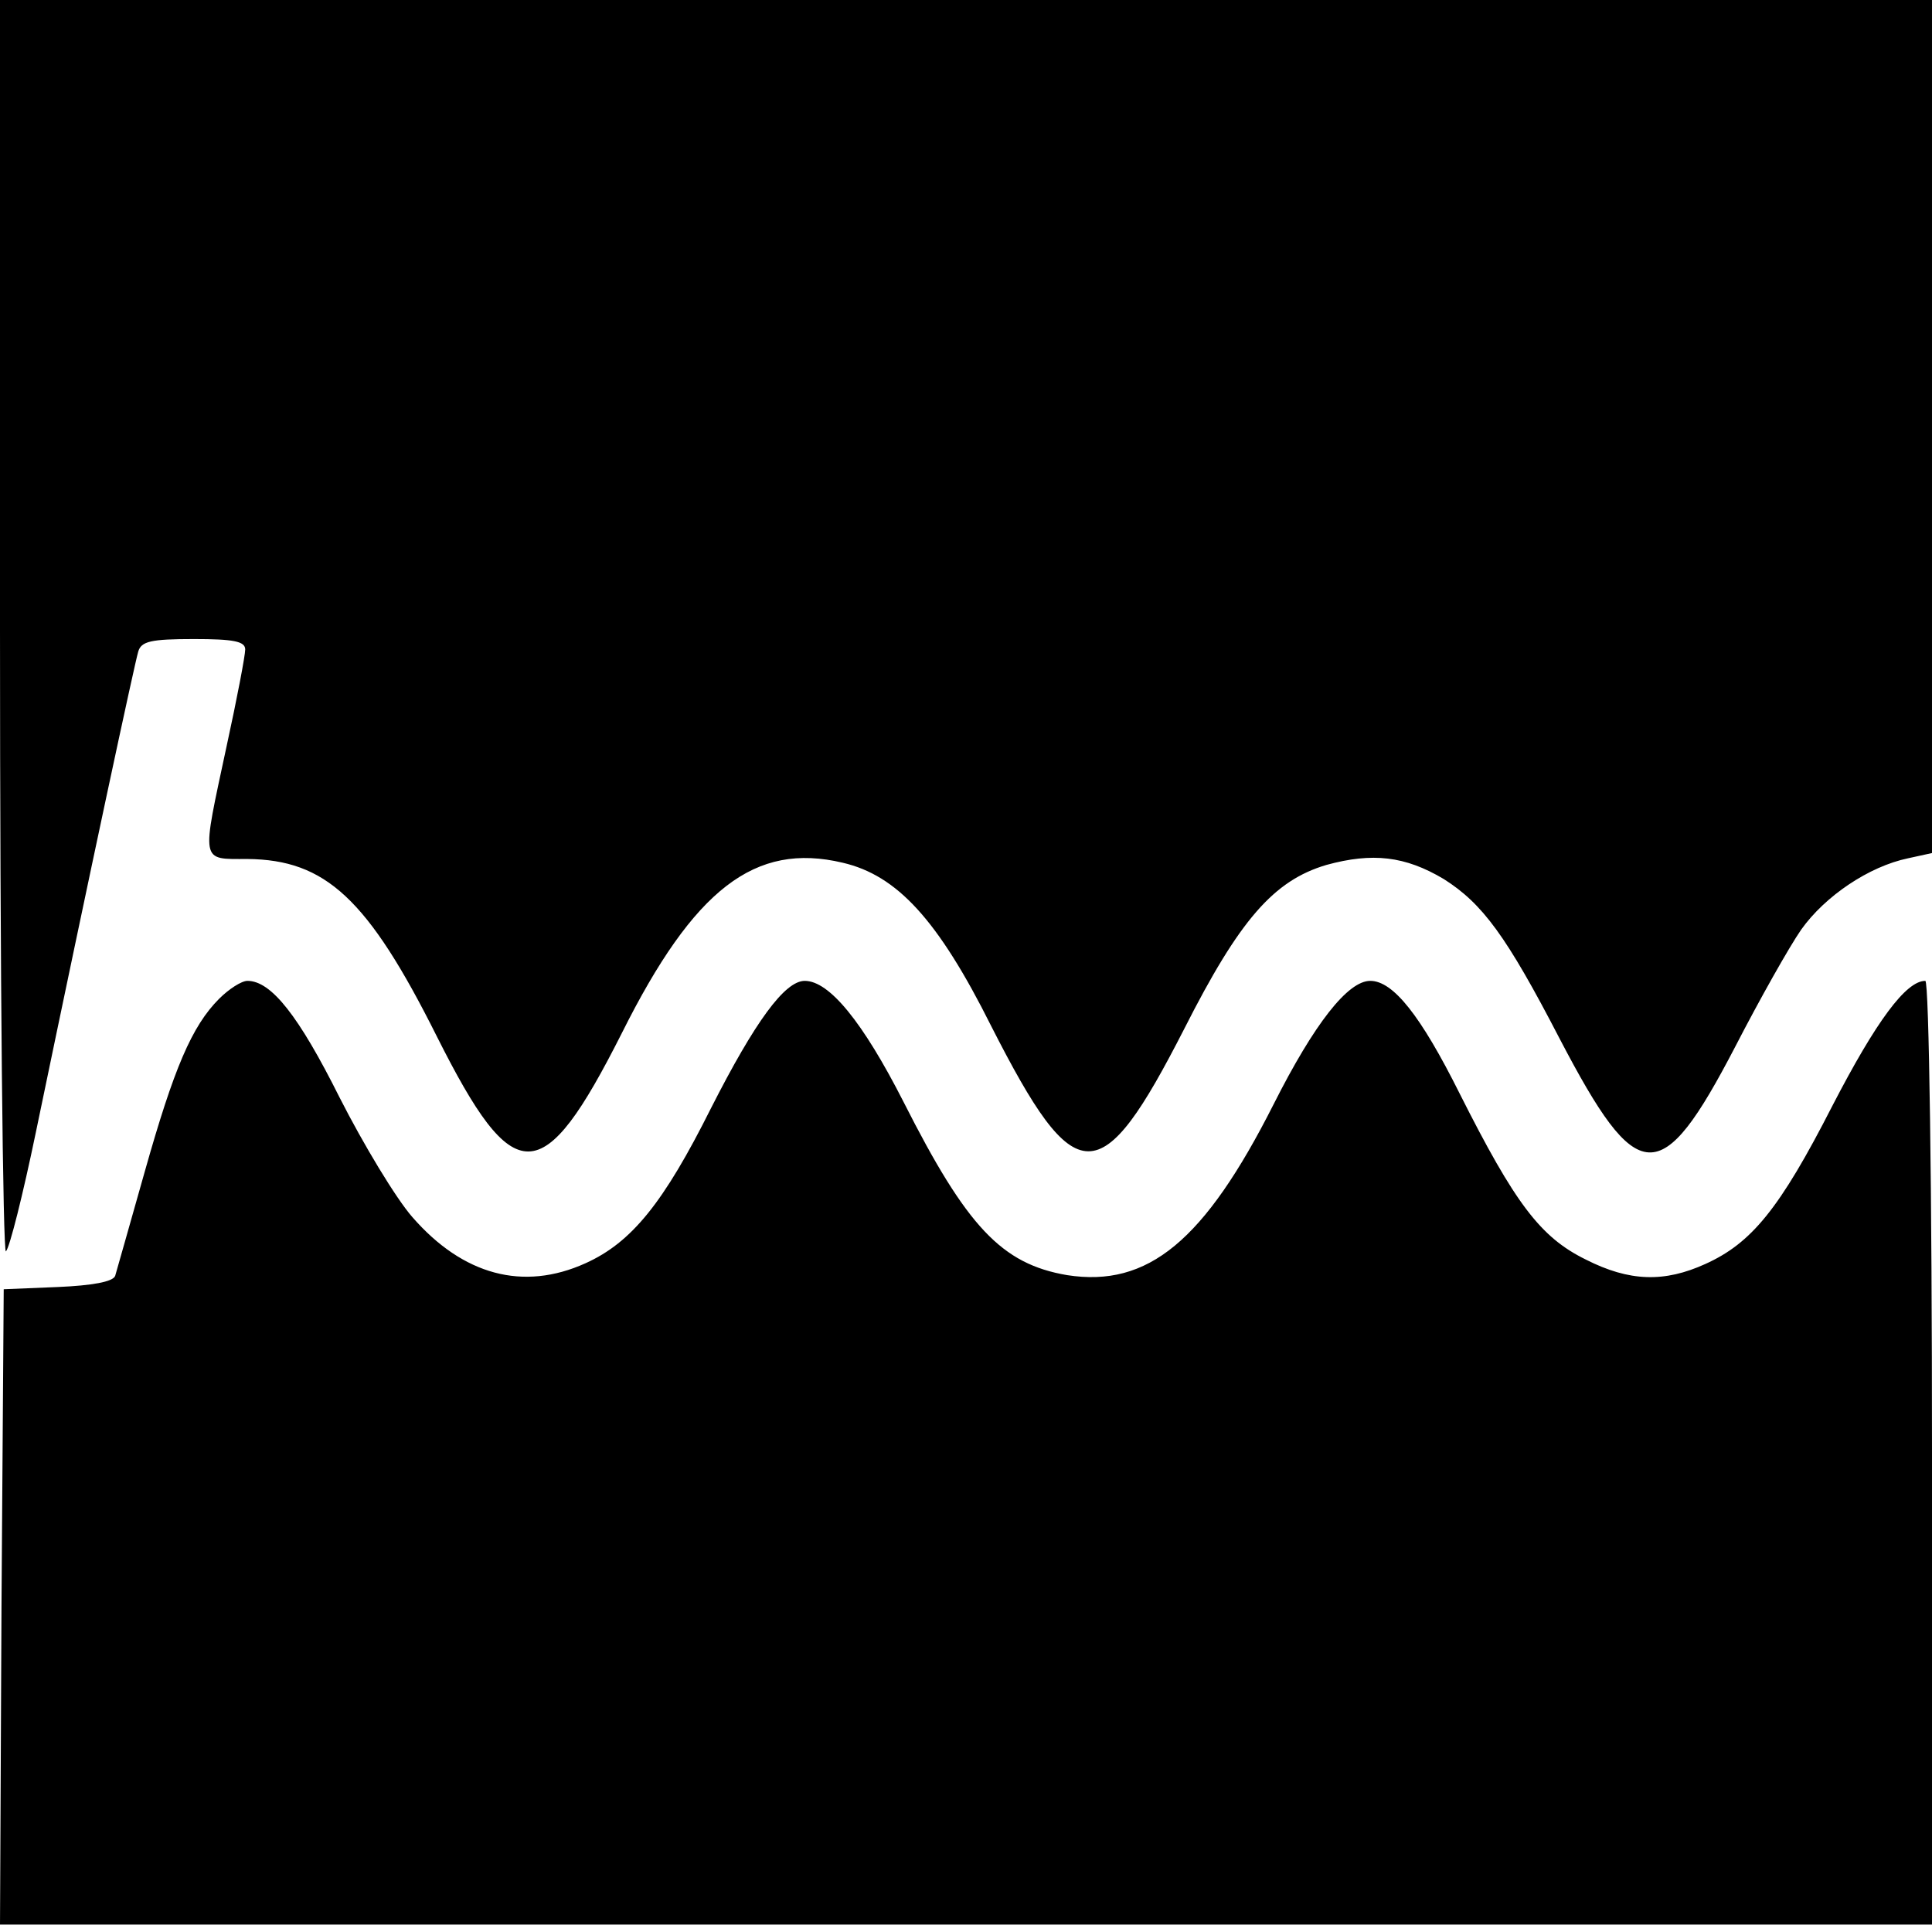 <?xml version="1.0" standalone="no"?>
<!DOCTYPE svg PUBLIC "-//W3C//DTD SVG 20010904//EN"
 "http://www.w3.org/TR/2001/REC-SVG-20010904/DTD/svg10.dtd">
<svg version="1.0" xmlns="http://www.w3.org/2000/svg"
 width="260pt" height="260pt" viewBox="0 0 260 260"
 preserveAspectRatio="xMidYMid meet">
<g transform="translate(0,260) scale(0.1,-0.1)"
fill="#000000" stroke="none">
<path d="M0 1753 c0 -466 4 -843 8 -837 5 5 23 77 40 159 76 366 133 631 138
648 4 14 17 17 75 17 53 0 69 -3 69 -14 0 -8 -11 -66 -25 -130 -34 -159 -36
-152 28 -152 105 -1 162 -53 255 -239 104 -207 142 -207 249 5 97 194 179 257
297 229 73 -17 128 -76 200 -220 114 -224 147 -224 260 -3 74 146 120 199 191
220 62 17 106 12 158 -19 52 -33 84 -76 156 -215 105 -201 136 -203 236 -11
33 64 73 135 89 158 32 45 91 85 144 96 l32 7 0 574 0 574 -1300 0 -1300 0 0
-847z"/>
<path d="M295 1256 c-37 -37 -61 -94 -100 -232 -20 -71 -38 -134 -40 -141 -3
-8 -31 -13 -77 -15 l-73 -3 -3 -427 -2 -428 1300 0 1300 0 0 635 c0 351 -4
635 -9 635 -26 0 -66 -54 -125 -168 -71 -139 -109 -185 -171 -213 -55 -25
-102 -24 -161 6 -61 30 -95 75 -170 224 -52 104 -89 151 -120 151 -30 0 -75
-57 -130 -166 -93 -184 -169 -247 -278 -230 -88 15 -135 65 -220 233 -55 108
-100 163 -133 163 -27 0 -67 -55 -126 -171 -64 -128 -107 -181 -169 -209 -84
-38 -165 -16 -233 62 -22 25 -66 98 -98 161 -55 110 -92 157 -124 157 -8 0
-25 -11 -38 -24z"/>
</g>
</svg>
